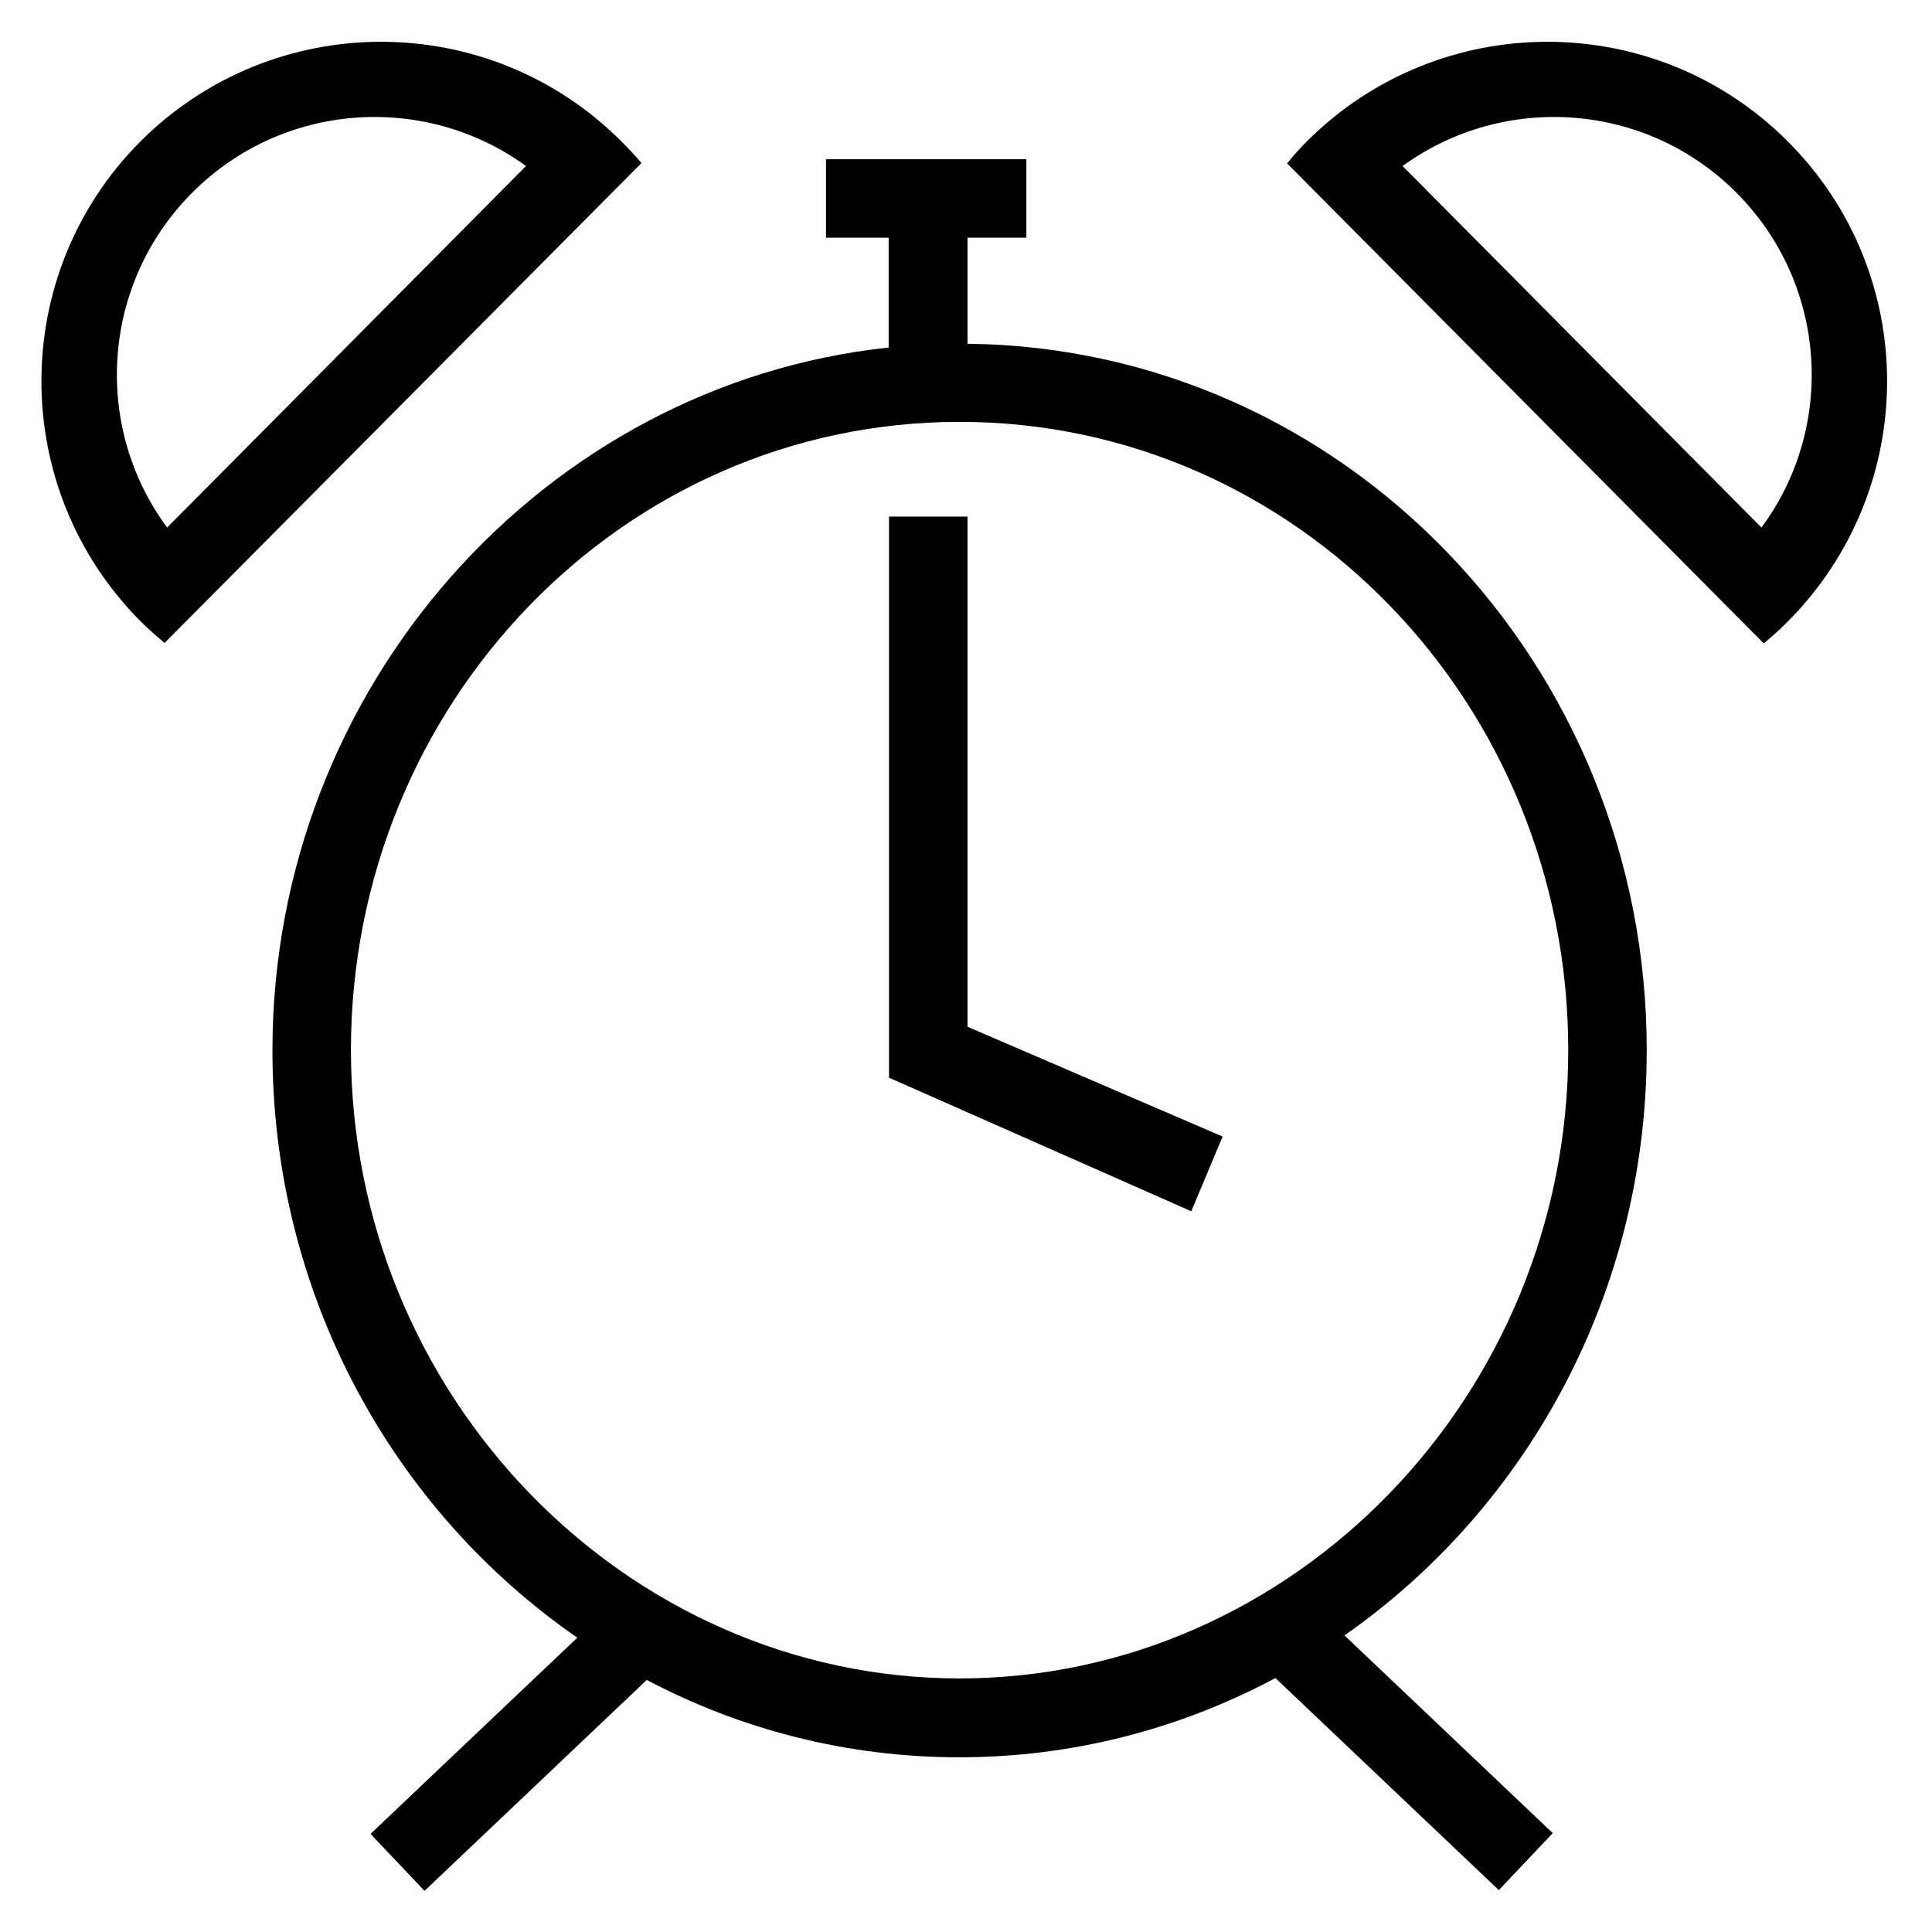 <?xml version='1.0' encoding='utf-8'?>
<!DOCTYPE svg PUBLIC '-//W3C//DTD SVG 1.1//EN' 'http://www.w3.org/Graphics/SVG/1.1/DTD/svg11.dtd'>
<!-- Uploaded to: SVG Repo, www.svgrepo.com, Generator: SVG Repo Mixer Tools -->
<svg fill="#000000" height="800px" width="800px" version="1.1" xmlns="http://www.w3.org/2000/svg" viewBox="0 0 512 512" xmlns:xlink="http://www.w3.org/1999/xlink" enable-background="new 0 0 512 512">
  <g>
    <g>
      <path d="m436.4,278.3c0-102.3-80-186.1-180-187.2v-28.1h15.6v-20.8h-53.1v20.8h16.6v29.1c-91.2,9.7-163.3,89.8-163.3,186.3 0,64.7 32,121.9 80.8,155.6l-54.8,52 14.3,15.1 58.9-55.9c24.8,13.1 53,20.5 82.8,20.5 30.2,0 58.7-7.6 83.8-21l59.2,56.2 14.3-15.1-55.2-52.4c48.4-33.8 80.1-90.8 80.1-155.1zm-182.1,166.5c-88.4,0-161.3-74.9-161.3-166.5s71.8-166.5 161.3-166.5 161.3,74.9 161.3,166.5-72.9,166.5-161.3,166.5z"/>
      <polygon points="256.4,136.9 235.6,136.9 235.6,285.6 315.7,321 324,301.2 256.4,272.1   "/>
      <path d="m164.6,37.4c-35.1-35.1-92.1-35.1-127.3,0-35.1,35.1-35.1,92.1 0,127.3 2,2 4.2,3.9 6.3,5.7l126.4-127.2c-1.7-2-3.5-3.9-5.4-5.8zm-120.3,102.4c-19.8-26.7-17.5-64.6 6.7-88.8 24.1-24.1 61.7-26.4 88.4-7l-95.1,95.8z"/>
      <path d="m473.7,37.4c-35.1-35.1-92.1-35.1-127.3,0-1.9,1.9-3.7,3.9-5.3,5.9l126.3,127.2c2.2-1.8 4.3-3.7 6.3-5.7 35.2-35.3 35.2-92.3 0-127.4zm-6.9,102.4l-95.1-95.8c26.7-19.4 64.3-17.1 88.4,7 24.2,24.2 26.5,62.1 6.7,88.8z"/>
    </g>
  </g>
</svg>